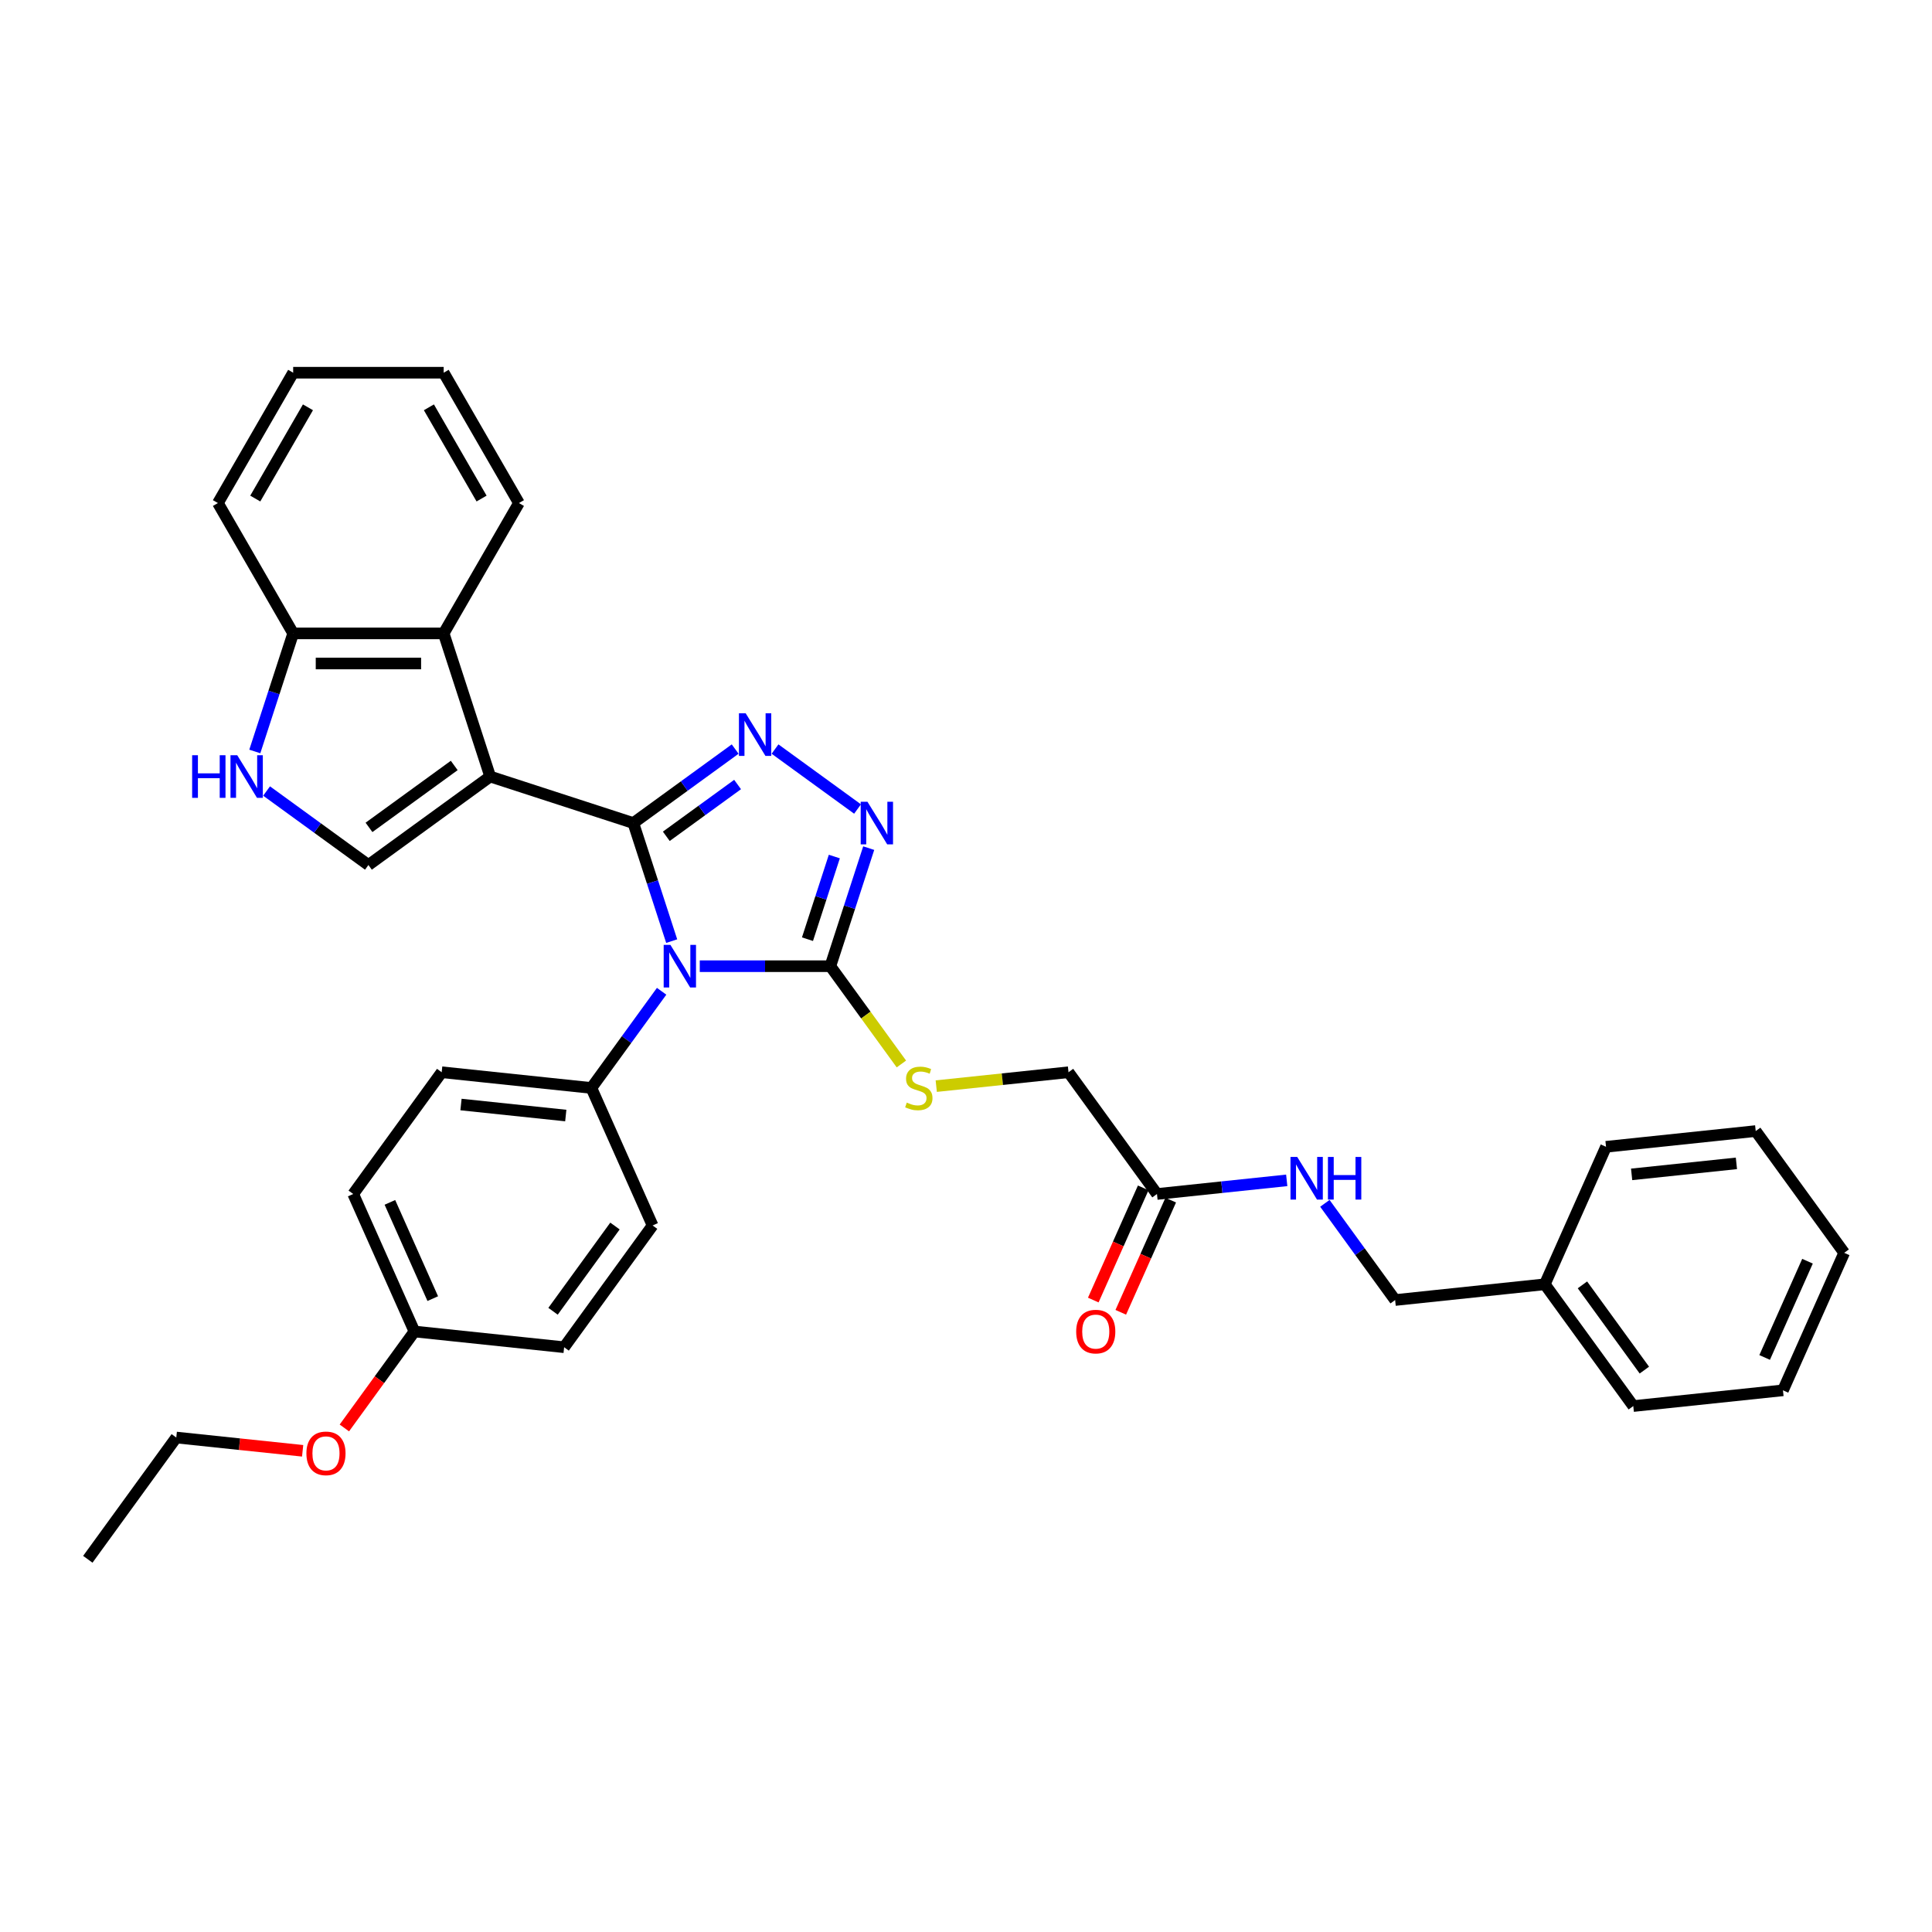 <?xml version='1.0' encoding='iso-8859-1'?>
<svg version='1.1' baseProfile='full'
              xmlns='http://www.w3.org/2000/svg'
                      xmlns:rdkit='http://www.rdkit.org/xml'
                      xmlns:xlink='http://www.w3.org/1999/xlink'
                  xml:space='preserve'
width='1000px' height='1000px' viewBox='0 0 1000 1000'>
<!-- END OF HEADER -->
<rect style='opacity:1.0;fill:#FFFFFF;stroke:none' width='1000' height='1000' x='0' y='0'> </rect>
<path class='bond-0' d='M 327.811,426.011 L 337.74,456.567' style='fill:none;fill-rule:evenodd;stroke:#000000;stroke-width:6px;stroke-linecap:butt;stroke-linejoin:miter;stroke-opacity:1' />
<path class='bond-0' d='M 337.74,456.567 L 347.668,487.123' style='fill:none;fill-rule:evenodd;stroke:#0000FF;stroke-width:6px;stroke-linecap:butt;stroke-linejoin:miter;stroke-opacity:1' />
<path class='bond-1' d='M 327.811,426.011 L 253.72,401.938' style='fill:none;fill-rule:evenodd;stroke:#000000;stroke-width:6px;stroke-linecap:butt;stroke-linejoin:miter;stroke-opacity:1' />
<path class='bond-2' d='M 327.811,426.011 L 354.167,406.863' style='fill:none;fill-rule:evenodd;stroke:#000000;stroke-width:6px;stroke-linecap:butt;stroke-linejoin:miter;stroke-opacity:1' />
<path class='bond-2' d='M 354.167,406.863 L 380.522,387.715' style='fill:none;fill-rule:evenodd;stroke:#0000FF;stroke-width:6px;stroke-linecap:butt;stroke-linejoin:miter;stroke-opacity:1' />
<path class='bond-2' d='M 344.876,432.872 L 363.325,419.468' style='fill:none;fill-rule:evenodd;stroke:#000000;stroke-width:6px;stroke-linecap:butt;stroke-linejoin:miter;stroke-opacity:1' />
<path class='bond-2' d='M 363.325,419.468 L 381.774,406.064' style='fill:none;fill-rule:evenodd;stroke:#0000FF;stroke-width:6px;stroke-linecap:butt;stroke-linejoin:miter;stroke-opacity:1' />
<path class='bond-3' d='M 362.199,500.102 L 395.994,500.102' style='fill:none;fill-rule:evenodd;stroke:#0000FF;stroke-width:6px;stroke-linecap:butt;stroke-linejoin:miter;stroke-opacity:1' />
<path class='bond-3' d='M 395.994,500.102 L 429.789,500.102' style='fill:none;fill-rule:evenodd;stroke:#000000;stroke-width:6px;stroke-linecap:butt;stroke-linejoin:miter;stroke-opacity:1' />
<path class='bond-8' d='M 342.455,513.081 L 324.275,538.104' style='fill:none;fill-rule:evenodd;stroke:#0000FF;stroke-width:6px;stroke-linecap:butt;stroke-linejoin:miter;stroke-opacity:1' />
<path class='bond-8' d='M 324.275,538.104 L 306.094,563.128' style='fill:none;fill-rule:evenodd;stroke:#000000;stroke-width:6px;stroke-linecap:butt;stroke-linejoin:miter;stroke-opacity:1' />
<path class='bond-5' d='M 253.72,401.938 L 190.695,447.728' style='fill:none;fill-rule:evenodd;stroke:#000000;stroke-width:6px;stroke-linecap:butt;stroke-linejoin:miter;stroke-opacity:1' />
<path class='bond-5' d='M 235.108,396.201 L 190.991,428.255' style='fill:none;fill-rule:evenodd;stroke:#000000;stroke-width:6px;stroke-linecap:butt;stroke-linejoin:miter;stroke-opacity:1' />
<path class='bond-6' d='M 253.72,401.938 L 229.647,327.847' style='fill:none;fill-rule:evenodd;stroke:#000000;stroke-width:6px;stroke-linecap:butt;stroke-linejoin:miter;stroke-opacity:1' />
<path class='bond-4' d='M 401.151,387.715 L 443.866,418.749' style='fill:none;fill-rule:evenodd;stroke:#0000FF;stroke-width:6px;stroke-linecap:butt;stroke-linejoin:miter;stroke-opacity:1' />
<path class='bond-9' d='M 429.789,500.102 L 448.173,525.407' style='fill:none;fill-rule:evenodd;stroke:#000000;stroke-width:6px;stroke-linecap:butt;stroke-linejoin:miter;stroke-opacity:1' />
<path class='bond-9' d='M 448.173,525.407 L 466.558,550.711' style='fill:none;fill-rule:evenodd;stroke:#CCCC00;stroke-width:6px;stroke-linecap:butt;stroke-linejoin:miter;stroke-opacity:1' />
<path class='bond-34' d='M 429.789,500.102 L 439.717,469.546' style='fill:none;fill-rule:evenodd;stroke:#000000;stroke-width:6px;stroke-linecap:butt;stroke-linejoin:miter;stroke-opacity:1' />
<path class='bond-34' d='M 439.717,469.546 L 449.645,438.99' style='fill:none;fill-rule:evenodd;stroke:#0000FF;stroke-width:6px;stroke-linecap:butt;stroke-linejoin:miter;stroke-opacity:1' />
<path class='bond-34' d='M 417.949,486.121 L 424.899,464.731' style='fill:none;fill-rule:evenodd;stroke:#000000;stroke-width:6px;stroke-linecap:butt;stroke-linejoin:miter;stroke-opacity:1' />
<path class='bond-34' d='M 424.899,464.731 L 431.848,443.342' style='fill:none;fill-rule:evenodd;stroke:#0000FF;stroke-width:6px;stroke-linecap:butt;stroke-linejoin:miter;stroke-opacity:1' />
<path class='bond-7' d='M 190.695,447.728 L 164.339,428.58' style='fill:none;fill-rule:evenodd;stroke:#000000;stroke-width:6px;stroke-linecap:butt;stroke-linejoin:miter;stroke-opacity:1' />
<path class='bond-7' d='M 164.339,428.58 L 137.984,409.432' style='fill:none;fill-rule:evenodd;stroke:#0000FF;stroke-width:6px;stroke-linecap:butt;stroke-linejoin:miter;stroke-opacity:1' />
<path class='bond-10' d='M 229.647,327.847 L 151.743,327.847' style='fill:none;fill-rule:evenodd;stroke:#000000;stroke-width:6px;stroke-linecap:butt;stroke-linejoin:miter;stroke-opacity:1' />
<path class='bond-10' d='M 217.961,343.428 L 163.429,343.428' style='fill:none;fill-rule:evenodd;stroke:#000000;stroke-width:6px;stroke-linecap:butt;stroke-linejoin:miter;stroke-opacity:1' />
<path class='bond-22' d='M 229.647,327.847 L 268.599,260.38' style='fill:none;fill-rule:evenodd;stroke:#000000;stroke-width:6px;stroke-linecap:butt;stroke-linejoin:miter;stroke-opacity:1' />
<path class='bond-35' d='M 131.887,388.959 L 141.815,358.403' style='fill:none;fill-rule:evenodd;stroke:#0000FF;stroke-width:6px;stroke-linecap:butt;stroke-linejoin:miter;stroke-opacity:1' />
<path class='bond-35' d='M 141.815,358.403 L 151.743,327.847' style='fill:none;fill-rule:evenodd;stroke:#000000;stroke-width:6px;stroke-linecap:butt;stroke-linejoin:miter;stroke-opacity:1' />
<path class='bond-14' d='M 306.094,563.128 L 228.617,554.985' style='fill:none;fill-rule:evenodd;stroke:#000000;stroke-width:6px;stroke-linecap:butt;stroke-linejoin:miter;stroke-opacity:1' />
<path class='bond-14' d='M 292.844,577.402 L 238.61,571.701' style='fill:none;fill-rule:evenodd;stroke:#000000;stroke-width:6px;stroke-linecap:butt;stroke-linejoin:miter;stroke-opacity:1' />
<path class='bond-15' d='M 306.094,563.128 L 337.78,634.296' style='fill:none;fill-rule:evenodd;stroke:#000000;stroke-width:6px;stroke-linecap:butt;stroke-linejoin:miter;stroke-opacity:1' />
<path class='bond-16' d='M 484.601,562.179 L 518.828,558.582' style='fill:none;fill-rule:evenodd;stroke:#CCCC00;stroke-width:6px;stroke-linecap:butt;stroke-linejoin:miter;stroke-opacity:1' />
<path class='bond-16' d='M 518.828,558.582 L 553.056,554.985' style='fill:none;fill-rule:evenodd;stroke:#000000;stroke-width:6px;stroke-linecap:butt;stroke-linejoin:miter;stroke-opacity:1' />
<path class='bond-24' d='M 151.743,327.847 L 112.791,260.38' style='fill:none;fill-rule:evenodd;stroke:#000000;stroke-width:6px;stroke-linecap:butt;stroke-linejoin:miter;stroke-opacity:1' />
<path class='bond-11' d='M 598.847,618.01 L 553.056,554.985' style='fill:none;fill-rule:evenodd;stroke:#000000;stroke-width:6px;stroke-linecap:butt;stroke-linejoin:miter;stroke-opacity:1' />
<path class='bond-12' d='M 598.847,618.01 L 632.428,614.48' style='fill:none;fill-rule:evenodd;stroke:#000000;stroke-width:6px;stroke-linecap:butt;stroke-linejoin:miter;stroke-opacity:1' />
<path class='bond-12' d='M 632.428,614.48 L 666.009,610.951' style='fill:none;fill-rule:evenodd;stroke:#0000FF;stroke-width:6px;stroke-linecap:butt;stroke-linejoin:miter;stroke-opacity:1' />
<path class='bond-13' d='M 591.73,614.841 L 578.804,643.874' style='fill:none;fill-rule:evenodd;stroke:#000000;stroke-width:6px;stroke-linecap:butt;stroke-linejoin:miter;stroke-opacity:1' />
<path class='bond-13' d='M 578.804,643.874 L 565.878,672.907' style='fill:none;fill-rule:evenodd;stroke:#FF0000;stroke-width:6px;stroke-linecap:butt;stroke-linejoin:miter;stroke-opacity:1' />
<path class='bond-13' d='M 605.964,621.179 L 593.038,650.211' style='fill:none;fill-rule:evenodd;stroke:#000000;stroke-width:6px;stroke-linecap:butt;stroke-linejoin:miter;stroke-opacity:1' />
<path class='bond-13' d='M 593.038,650.211 L 580.111,679.244' style='fill:none;fill-rule:evenodd;stroke:#FF0000;stroke-width:6px;stroke-linecap:butt;stroke-linejoin:miter;stroke-opacity:1' />
<path class='bond-17' d='M 685.753,622.846 L 703.934,647.869' style='fill:none;fill-rule:evenodd;stroke:#0000FF;stroke-width:6px;stroke-linecap:butt;stroke-linejoin:miter;stroke-opacity:1' />
<path class='bond-17' d='M 703.934,647.869 L 722.115,672.892' style='fill:none;fill-rule:evenodd;stroke:#000000;stroke-width:6px;stroke-linecap:butt;stroke-linejoin:miter;stroke-opacity:1' />
<path class='bond-20' d='M 228.617,554.985 L 182.827,618.01' style='fill:none;fill-rule:evenodd;stroke:#000000;stroke-width:6px;stroke-linecap:butt;stroke-linejoin:miter;stroke-opacity:1' />
<path class='bond-19' d='M 337.78,634.296 L 291.99,697.322' style='fill:none;fill-rule:evenodd;stroke:#000000;stroke-width:6px;stroke-linecap:butt;stroke-linejoin:miter;stroke-opacity:1' />
<path class='bond-19' d='M 318.307,634.592 L 286.253,678.71' style='fill:none;fill-rule:evenodd;stroke:#000000;stroke-width:6px;stroke-linecap:butt;stroke-linejoin:miter;stroke-opacity:1' />
<path class='bond-21' d='M 722.115,672.892 L 799.592,664.749' style='fill:none;fill-rule:evenodd;stroke:#000000;stroke-width:6px;stroke-linecap:butt;stroke-linejoin:miter;stroke-opacity:1' />
<path class='bond-18' d='M 214.513,689.179 L 291.99,697.322' style='fill:none;fill-rule:evenodd;stroke:#000000;stroke-width:6px;stroke-linecap:butt;stroke-linejoin:miter;stroke-opacity:1' />
<path class='bond-23' d='M 214.513,689.179 L 196.378,714.14' style='fill:none;fill-rule:evenodd;stroke:#000000;stroke-width:6px;stroke-linecap:butt;stroke-linejoin:miter;stroke-opacity:1' />
<path class='bond-23' d='M 196.378,714.14 L 178.242,739.101' style='fill:none;fill-rule:evenodd;stroke:#FF0000;stroke-width:6px;stroke-linecap:butt;stroke-linejoin:miter;stroke-opacity:1' />
<path class='bond-36' d='M 214.513,689.179 L 182.827,618.01' style='fill:none;fill-rule:evenodd;stroke:#000000;stroke-width:6px;stroke-linecap:butt;stroke-linejoin:miter;stroke-opacity:1' />
<path class='bond-36' d='M 223.994,672.166 L 201.813,622.348' style='fill:none;fill-rule:evenodd;stroke:#000000;stroke-width:6px;stroke-linecap:butt;stroke-linejoin:miter;stroke-opacity:1' />
<path class='bond-26' d='M 799.592,664.749 L 845.382,727.775' style='fill:none;fill-rule:evenodd;stroke:#000000;stroke-width:6px;stroke-linecap:butt;stroke-linejoin:miter;stroke-opacity:1' />
<path class='bond-26' d='M 819.065,665.045 L 851.119,709.163' style='fill:none;fill-rule:evenodd;stroke:#000000;stroke-width:6px;stroke-linecap:butt;stroke-linejoin:miter;stroke-opacity:1' />
<path class='bond-27' d='M 799.592,664.749 L 831.278,593.58' style='fill:none;fill-rule:evenodd;stroke:#000000;stroke-width:6px;stroke-linecap:butt;stroke-linejoin:miter;stroke-opacity:1' />
<path class='bond-28' d='M 268.599,260.38 L 229.647,192.914' style='fill:none;fill-rule:evenodd;stroke:#000000;stroke-width:6px;stroke-linecap:butt;stroke-linejoin:miter;stroke-opacity:1' />
<path class='bond-28' d='M 249.263,258.051 L 221.996,210.824' style='fill:none;fill-rule:evenodd;stroke:#000000;stroke-width:6px;stroke-linecap:butt;stroke-linejoin:miter;stroke-opacity:1' />
<path class='bond-25' d='M 156.647,750.935 L 123.946,747.498' style='fill:none;fill-rule:evenodd;stroke:#FF0000;stroke-width:6px;stroke-linecap:butt;stroke-linejoin:miter;stroke-opacity:1' />
<path class='bond-25' d='M 123.946,747.498 L 91.245,744.061' style='fill:none;fill-rule:evenodd;stroke:#000000;stroke-width:6px;stroke-linecap:butt;stroke-linejoin:miter;stroke-opacity:1' />
<path class='bond-37' d='M 112.791,260.38 L 151.743,192.914' style='fill:none;fill-rule:evenodd;stroke:#000000;stroke-width:6px;stroke-linecap:butt;stroke-linejoin:miter;stroke-opacity:1' />
<path class='bond-37' d='M 132.127,258.051 L 159.394,210.824' style='fill:none;fill-rule:evenodd;stroke:#000000;stroke-width:6px;stroke-linecap:butt;stroke-linejoin:miter;stroke-opacity:1' />
<path class='bond-29' d='M 91.245,744.061 L 45.455,807.086' style='fill:none;fill-rule:evenodd;stroke:#000000;stroke-width:6px;stroke-linecap:butt;stroke-linejoin:miter;stroke-opacity:1' />
<path class='bond-31' d='M 845.382,727.775 L 922.859,719.631' style='fill:none;fill-rule:evenodd;stroke:#000000;stroke-width:6px;stroke-linecap:butt;stroke-linejoin:miter;stroke-opacity:1' />
<path class='bond-32' d='M 831.278,593.58 L 908.755,585.437' style='fill:none;fill-rule:evenodd;stroke:#000000;stroke-width:6px;stroke-linecap:butt;stroke-linejoin:miter;stroke-opacity:1' />
<path class='bond-32' d='M 844.528,607.854 L 898.762,602.154' style='fill:none;fill-rule:evenodd;stroke:#000000;stroke-width:6px;stroke-linecap:butt;stroke-linejoin:miter;stroke-opacity:1' />
<path class='bond-30' d='M 229.647,192.914 L 151.743,192.914' style='fill:none;fill-rule:evenodd;stroke:#000000;stroke-width:6px;stroke-linecap:butt;stroke-linejoin:miter;stroke-opacity:1' />
<path class='bond-38' d='M 922.859,719.631 L 954.545,648.463' style='fill:none;fill-rule:evenodd;stroke:#000000;stroke-width:6px;stroke-linecap:butt;stroke-linejoin:miter;stroke-opacity:1' />
<path class='bond-38' d='M 913.378,702.619 L 935.559,652.801' style='fill:none;fill-rule:evenodd;stroke:#000000;stroke-width:6px;stroke-linecap:butt;stroke-linejoin:miter;stroke-opacity:1' />
<path class='bond-33' d='M 908.755,585.437 L 954.545,648.463' style='fill:none;fill-rule:evenodd;stroke:#000000;stroke-width:6px;stroke-linecap:butt;stroke-linejoin:miter;stroke-opacity:1' />
<path  class='atom-1' d='M 347.008 489.071
L 354.238 500.757
Q 354.954 501.91, 356.107 503.997
Q 357.26 506.085, 357.323 506.21
L 357.323 489.071
L 360.252 489.071
L 360.252 511.133
L 357.229 511.133
L 349.47 498.357
Q 348.566 496.861, 347.6 495.148
Q 346.665 493.434, 346.385 492.904
L 346.385 511.133
L 343.518 511.133
L 343.518 489.071
L 347.008 489.071
' fill='#0000FF'/>
<path  class='atom-3' d='M 385.96 369.19
L 393.189 380.875
Q 393.906 382.028, 395.059 384.116
Q 396.212 386.204, 396.274 386.328
L 396.274 369.19
L 399.204 369.19
L 399.204 391.252
L 396.181 391.252
L 388.422 378.476
Q 387.518 376.98, 386.552 375.266
Q 385.617 373.552, 385.337 373.022
L 385.337 391.252
L 382.47 391.252
L 382.47 369.19
L 385.96 369.19
' fill='#0000FF'/>
<path  class='atom-5' d='M 448.985 414.98
L 456.215 426.666
Q 456.932 427.819, 458.085 429.907
Q 459.238 431.994, 459.3 432.119
L 459.3 414.98
L 462.229 414.98
L 462.229 437.043
L 459.206 437.043
L 451.447 424.266
Q 450.543 422.771, 449.577 421.057
Q 448.643 419.343, 448.362 418.813
L 448.362 437.043
L 445.495 437.043
L 445.495 414.98
L 448.985 414.98
' fill='#0000FF'/>
<path  class='atom-8' d='M 99.453 390.907
L 102.444 390.907
L 102.444 400.286
L 113.725 400.286
L 113.725 390.907
L 116.716 390.907
L 116.716 412.969
L 113.725 412.969
L 113.725 402.779
L 102.444 402.779
L 102.444 412.969
L 99.453 412.969
L 99.453 390.907
' fill='#0000FF'/>
<path  class='atom-8' d='M 122.793 390.907
L 130.022 402.592
Q 130.739 403.745, 131.892 405.833
Q 133.045 407.921, 133.107 408.045
L 133.107 390.907
L 136.036 390.907
L 136.036 412.969
L 133.014 412.969
L 125.255 400.193
Q 124.351 398.697, 123.385 396.983
Q 122.45 395.269, 122.17 394.739
L 122.17 412.969
L 119.303 412.969
L 119.303 390.907
L 122.793 390.907
' fill='#0000FF'/>
<path  class='atom-10' d='M 469.347 570.7
Q 469.596 570.793, 470.625 571.23
Q 471.653 571.666, 472.775 571.946
Q 473.928 572.196, 475.05 572.196
Q 477.137 572.196, 478.353 571.198
Q 479.568 570.17, 479.568 568.394
Q 479.568 567.179, 478.945 566.431
Q 478.353 565.683, 477.418 565.278
Q 476.483 564.873, 474.925 564.405
Q 472.962 563.813, 471.778 563.252
Q 470.625 562.691, 469.783 561.507
Q 468.973 560.323, 468.973 558.329
Q 468.973 555.555, 470.843 553.842
Q 472.744 552.128, 476.483 552.128
Q 479.038 552.128, 481.936 553.343
L 481.219 555.742
Q 478.571 554.652, 476.576 554.652
Q 474.426 554.652, 473.242 555.555
Q 472.058 556.428, 472.089 557.955
Q 472.089 559.139, 472.681 559.856
Q 473.304 560.572, 474.177 560.978
Q 475.081 561.383, 476.576 561.85
Q 478.571 562.473, 479.755 563.097
Q 480.939 563.72, 481.78 564.997
Q 482.653 566.244, 482.653 568.394
Q 482.653 571.448, 480.596 573.099
Q 478.571 574.72, 475.174 574.72
Q 473.211 574.72, 471.715 574.283
Q 470.251 573.878, 468.506 573.162
L 469.347 570.7
' fill='#CCCC00'/>
<path  class='atom-13' d='M 671.447 598.836
L 678.677 610.521
Q 679.393 611.674, 680.546 613.762
Q 681.699 615.85, 681.762 615.974
L 681.762 598.836
L 684.691 598.836
L 684.691 620.898
L 681.668 620.898
L 673.909 608.122
Q 673.005 606.626, 672.039 604.912
Q 671.104 603.198, 670.824 602.668
L 670.824 620.898
L 667.957 620.898
L 667.957 598.836
L 671.447 598.836
' fill='#0000FF'/>
<path  class='atom-13' d='M 687.339 598.836
L 690.331 598.836
L 690.331 608.215
L 701.611 608.215
L 701.611 598.836
L 704.603 598.836
L 704.603 620.898
L 701.611 620.898
L 701.611 610.708
L 690.331 610.708
L 690.331 620.898
L 687.339 620.898
L 687.339 598.836
' fill='#0000FF'/>
<path  class='atom-14' d='M 557.033 689.241
Q 557.033 683.943, 559.651 680.983
Q 562.268 678.023, 567.161 678.023
Q 572.053 678.023, 574.671 680.983
Q 577.288 683.943, 577.288 689.241
Q 577.288 694.601, 574.639 697.654
Q 571.991 700.677, 567.161 700.677
Q 562.299 700.677, 559.651 697.654
Q 557.033 694.632, 557.033 689.241
M 567.161 698.184
Q 570.526 698.184, 572.333 695.941
Q 574.172 693.666, 574.172 689.241
Q 574.172 684.909, 572.333 682.728
Q 570.526 680.516, 567.161 680.516
Q 563.795 680.516, 561.957 682.697
Q 560.149 684.878, 560.149 689.241
Q 560.149 693.697, 561.957 695.941
Q 563.795 698.184, 567.161 698.184
' fill='#FF0000'/>
<path  class='atom-24' d='M 158.595 752.266
Q 158.595 746.969, 161.212 744.009
Q 163.83 741.048, 168.722 741.048
Q 173.615 741.048, 176.232 744.009
Q 178.85 746.969, 178.85 752.266
Q 178.85 757.626, 176.201 760.68
Q 173.552 763.703, 168.722 763.703
Q 163.861 763.703, 161.212 760.68
Q 158.595 757.657, 158.595 752.266
M 168.722 761.21
Q 172.088 761.21, 173.895 758.966
Q 175.734 756.691, 175.734 752.266
Q 175.734 747.935, 173.895 745.754
Q 172.088 743.541, 168.722 743.541
Q 165.357 743.541, 163.518 745.722
Q 161.711 747.904, 161.711 752.266
Q 161.711 756.722, 163.518 758.966
Q 165.357 761.21, 168.722 761.21
' fill='#FF0000'/>
</svg>
